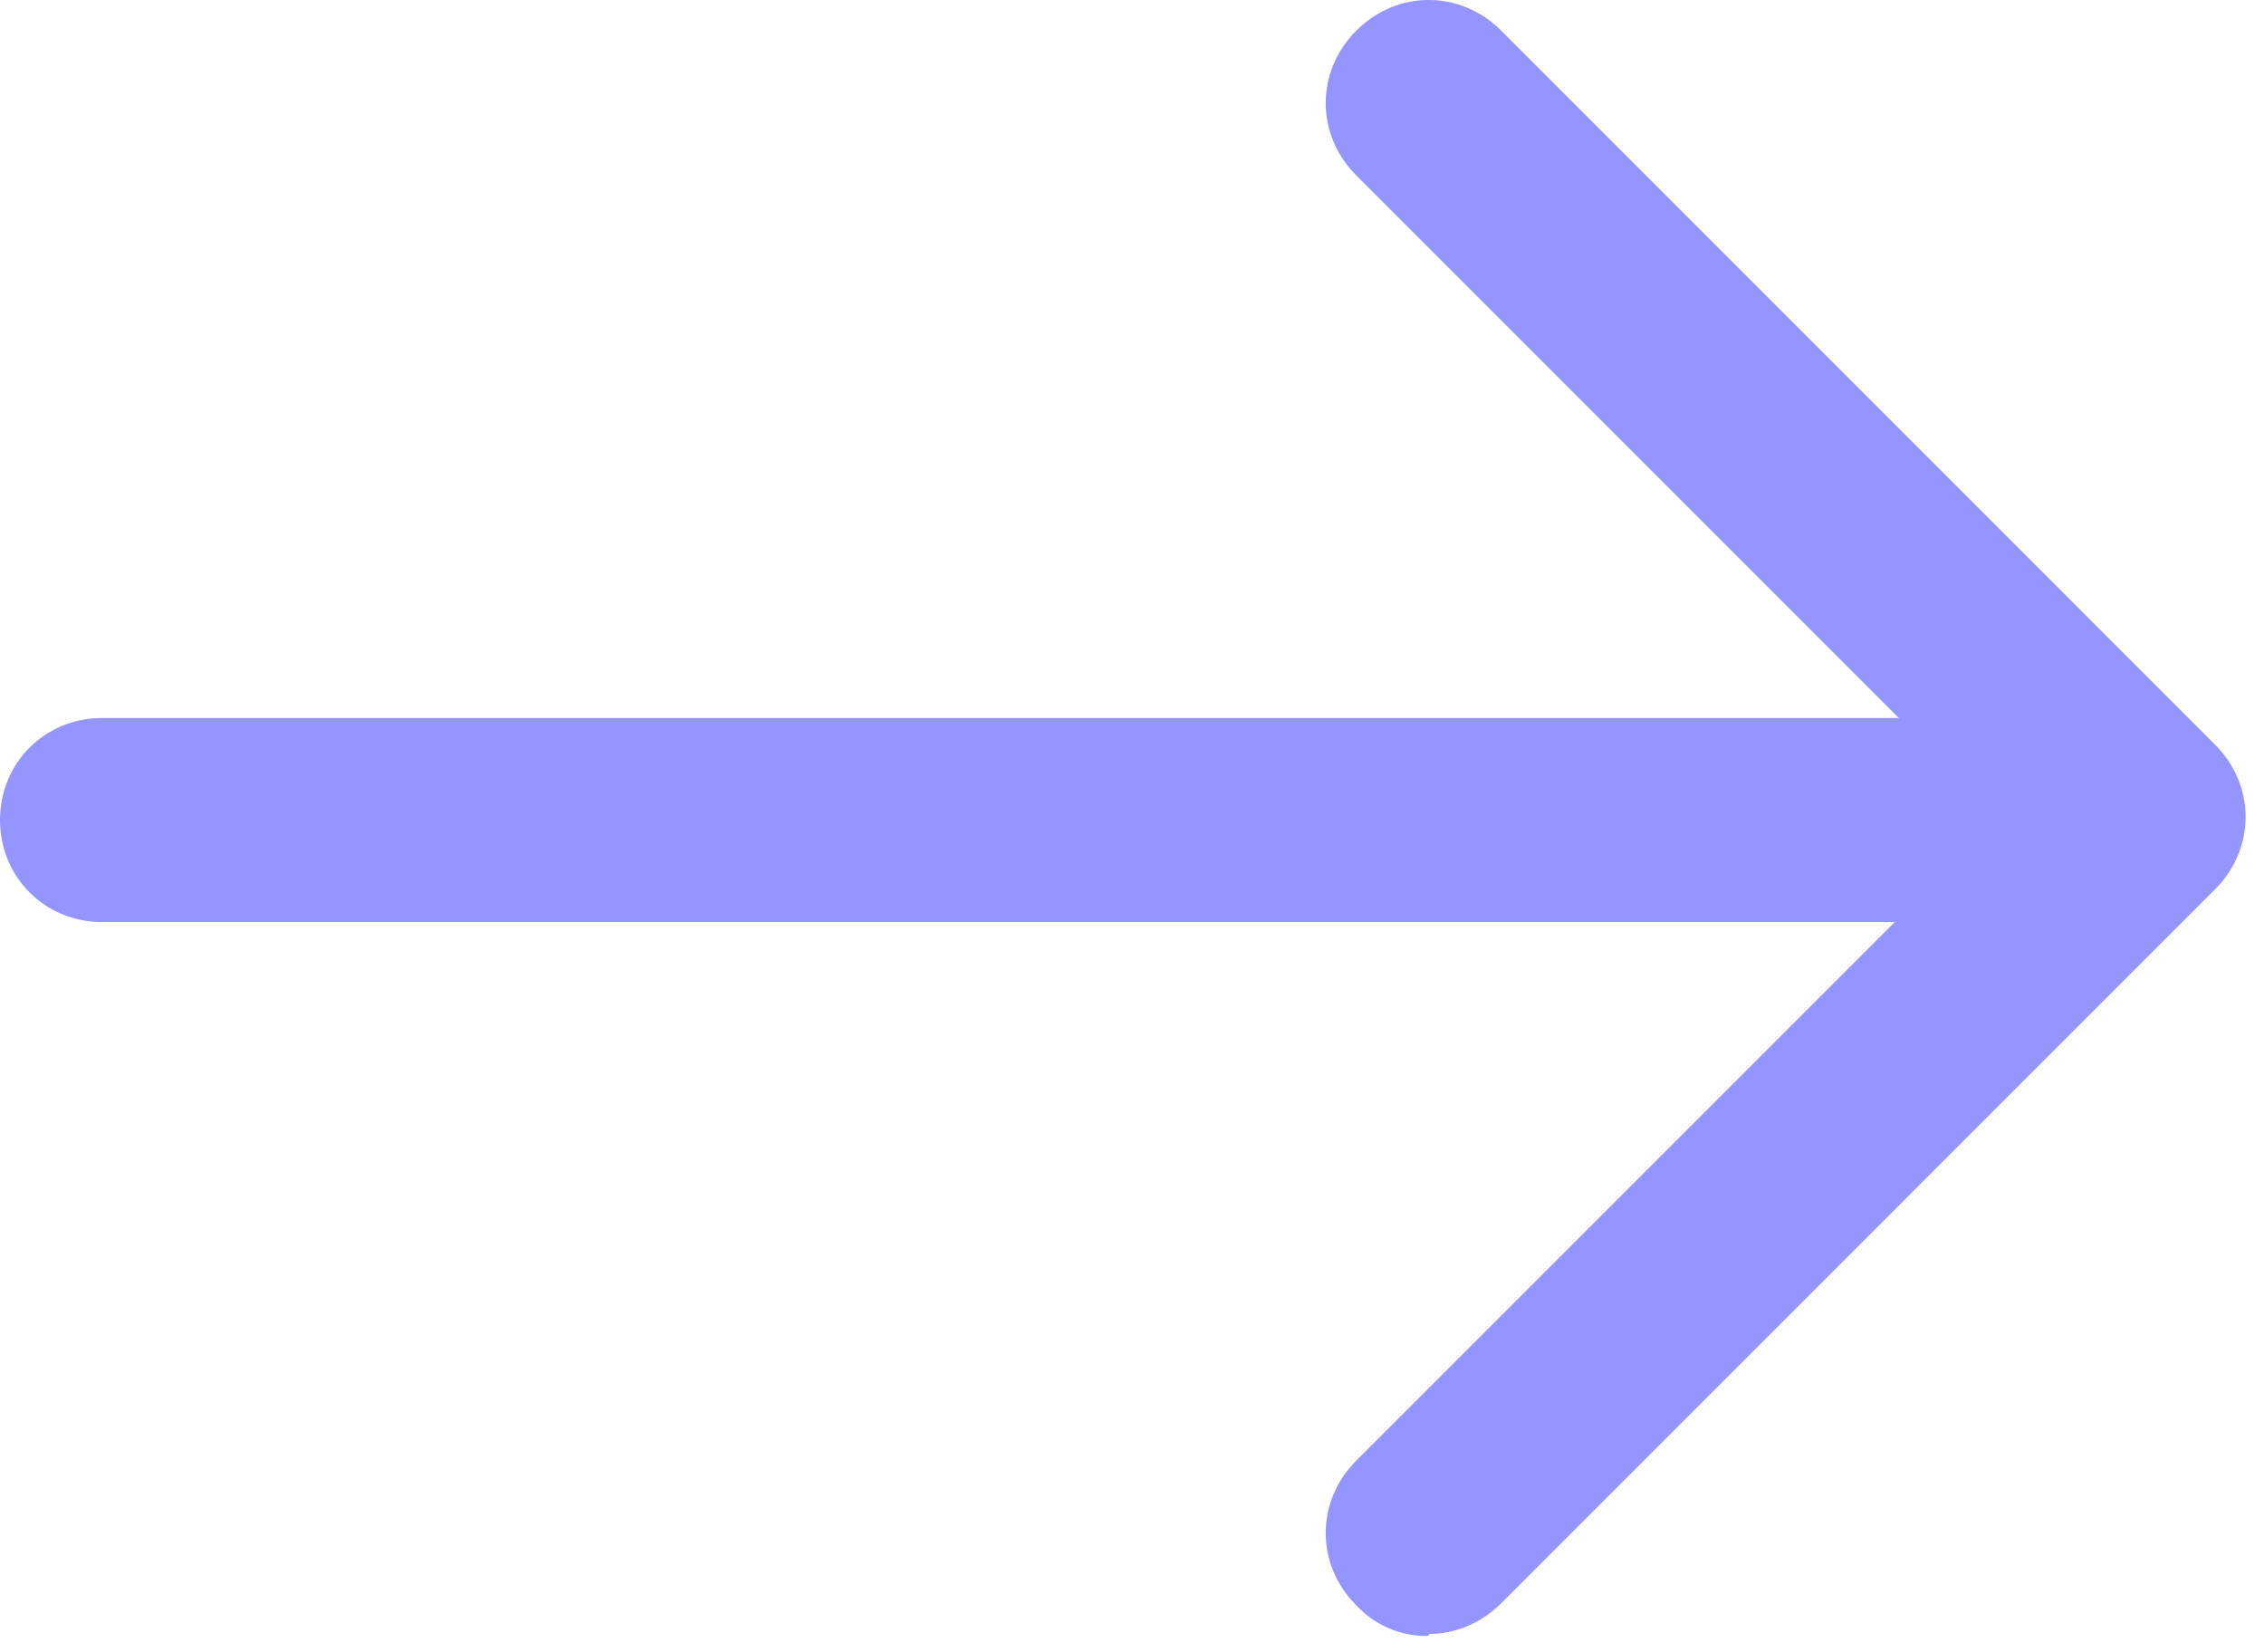 <?xml version="1.0" encoding="UTF-8"?> <svg xmlns="http://www.w3.org/2000/svg" width="37" height="27" viewBox="0 0 37 27" fill="none"><path d="M31.667 15.067H1.667C0.733 15.067 0 14.333 0 13.4C0 12.467 0.733 11.733 1.667 11.733H31.667C32.6 11.733 33.333 12.467 33.333 13.4C33.333 14.333 32.6 15.067 31.667 15.067Z" fill="#9495FF"></path><path d="M23.333 26.733C23.114 26.736 22.897 26.693 22.696 26.607C22.495 26.521 22.315 26.393 22.166 26.233C21.499 25.567 21.499 24.533 22.166 23.867L32.666 13.367L22.166 2.867C21.499 2.2 21.499 1.167 22.166 0.5C22.833 -0.167 23.866 -0.167 24.533 0.5L36.199 12.167C36.866 12.833 36.866 13.867 36.199 14.533L24.533 26.2C24.199 26.533 23.766 26.7 23.366 26.7L23.333 26.733Z" fill="#9495FF"></path></svg> 